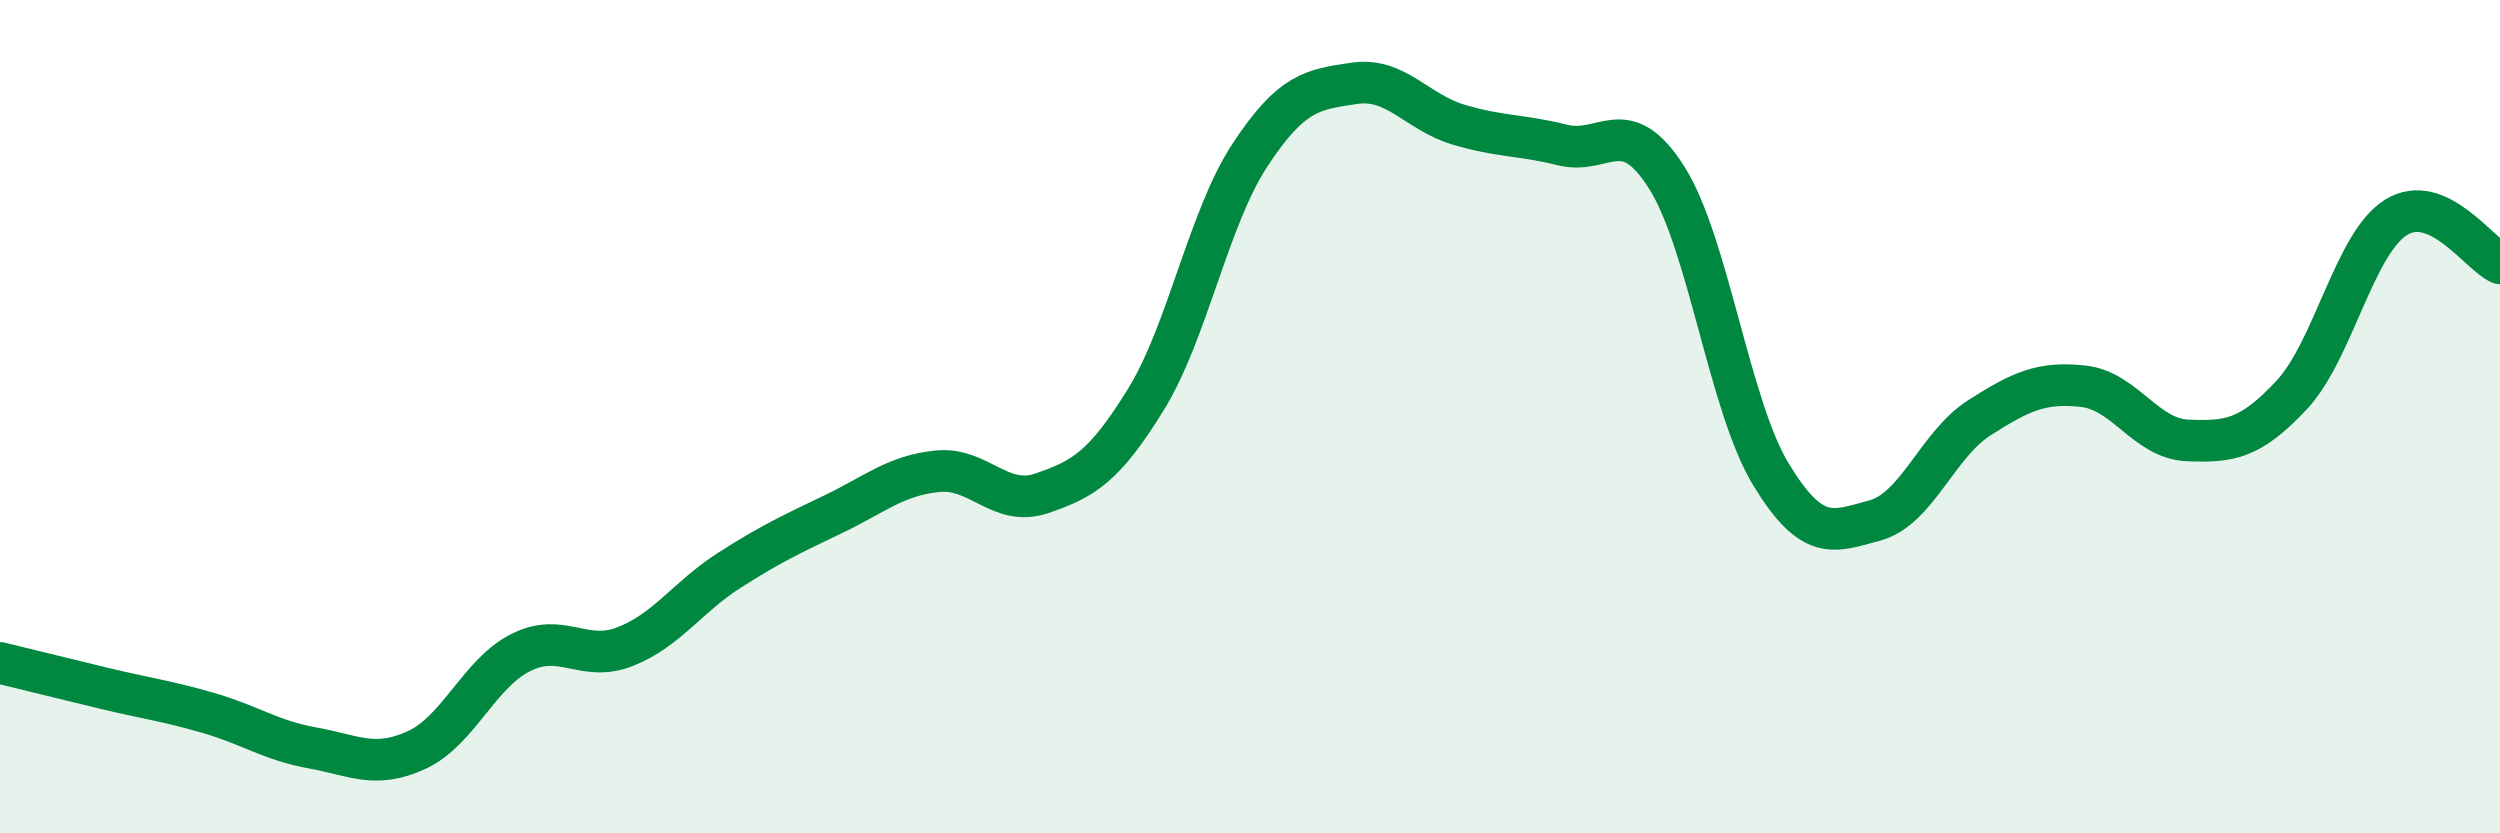 
    <svg width="60" height="20" viewBox="0 0 60 20" xmlns="http://www.w3.org/2000/svg">
      <path
        d="M 0,15.91 C 0.5,16.03 1.5,16.28 2.5,16.52 C 3.5,16.76 4,16.82 5,17.11 C 6,17.4 6.5,17.77 7.5,17.95 C 8.5,18.13 9,18.46 10,18 C 11,17.54 11.5,16.16 12.5,15.66 C 13.5,15.16 14,15.91 15,15.52 C 16,15.13 16.5,14.33 17.5,13.69 C 18.5,13.05 19,12.82 20,12.34 C 21,11.86 21.5,11.41 22.5,11.31 C 23.5,11.21 24,12.18 25,11.84 C 26,11.5 26.5,11.21 27.5,9.59 C 28.5,7.97 29,5.24 30,3.72 C 31,2.2 31.5,2.15 32.5,2 C 33.5,1.85 34,2.69 35,2.99 C 36,3.29 36.5,3.23 37.5,3.48 C 38.5,3.73 39,2.68 40,4.26 C 41,5.84 41.5,9.73 42.5,11.38 C 43.5,13.03 44,12.76 45,12.49 C 46,12.22 46.5,10.67 47.5,10.03 C 48.5,9.39 49,9.16 50,9.27 C 51,9.38 51.5,10.53 52.5,10.57 C 53.5,10.61 54,10.55 55,9.48 C 56,8.41 56.5,5.85 57.5,5.22 C 58.5,4.59 59.5,6.1 60,6.32L60 20L0 20Z"
        fill="#008740"
        opacity="0.1"
        stroke-linecap="round"
        stroke-linejoin="round"
      />
      <path
        d="M 0,15.91 C 0.5,16.03 1.5,16.28 2.5,16.52 C 3.5,16.76 4,16.82 5,17.11 C 6,17.4 6.5,17.77 7.5,17.95 C 8.5,18.13 9,18.46 10,18 C 11,17.54 11.5,16.16 12.5,15.66 C 13.5,15.16 14,15.91 15,15.52 C 16,15.13 16.5,14.33 17.5,13.69 C 18.5,13.05 19,12.82 20,12.34 C 21,11.86 21.5,11.41 22.5,11.31 C 23.5,11.21 24,12.18 25,11.84 C 26,11.5 26.5,11.21 27.5,9.59 C 28.5,7.97 29,5.24 30,3.72 C 31,2.2 31.5,2.15 32.5,2 C 33.5,1.85 34,2.69 35,2.99 C 36,3.29 36.5,3.23 37.5,3.48 C 38.5,3.73 39,2.68 40,4.26 C 41,5.84 41.5,9.73 42.5,11.38 C 43.5,13.03 44,12.76 45,12.49 C 46,12.22 46.5,10.67 47.5,10.03 C 48.5,9.39 49,9.16 50,9.27 C 51,9.38 51.5,10.53 52.5,10.57 C 53.5,10.61 54,10.55 55,9.48 C 56,8.41 56.5,5.85 57.5,5.22 C 58.5,4.59 59.5,6.1 60,6.32"
        stroke="#008740"
        stroke-width="1"
        fill="none"
        stroke-linecap="round"
        stroke-linejoin="round"
      />
    </svg>
  
